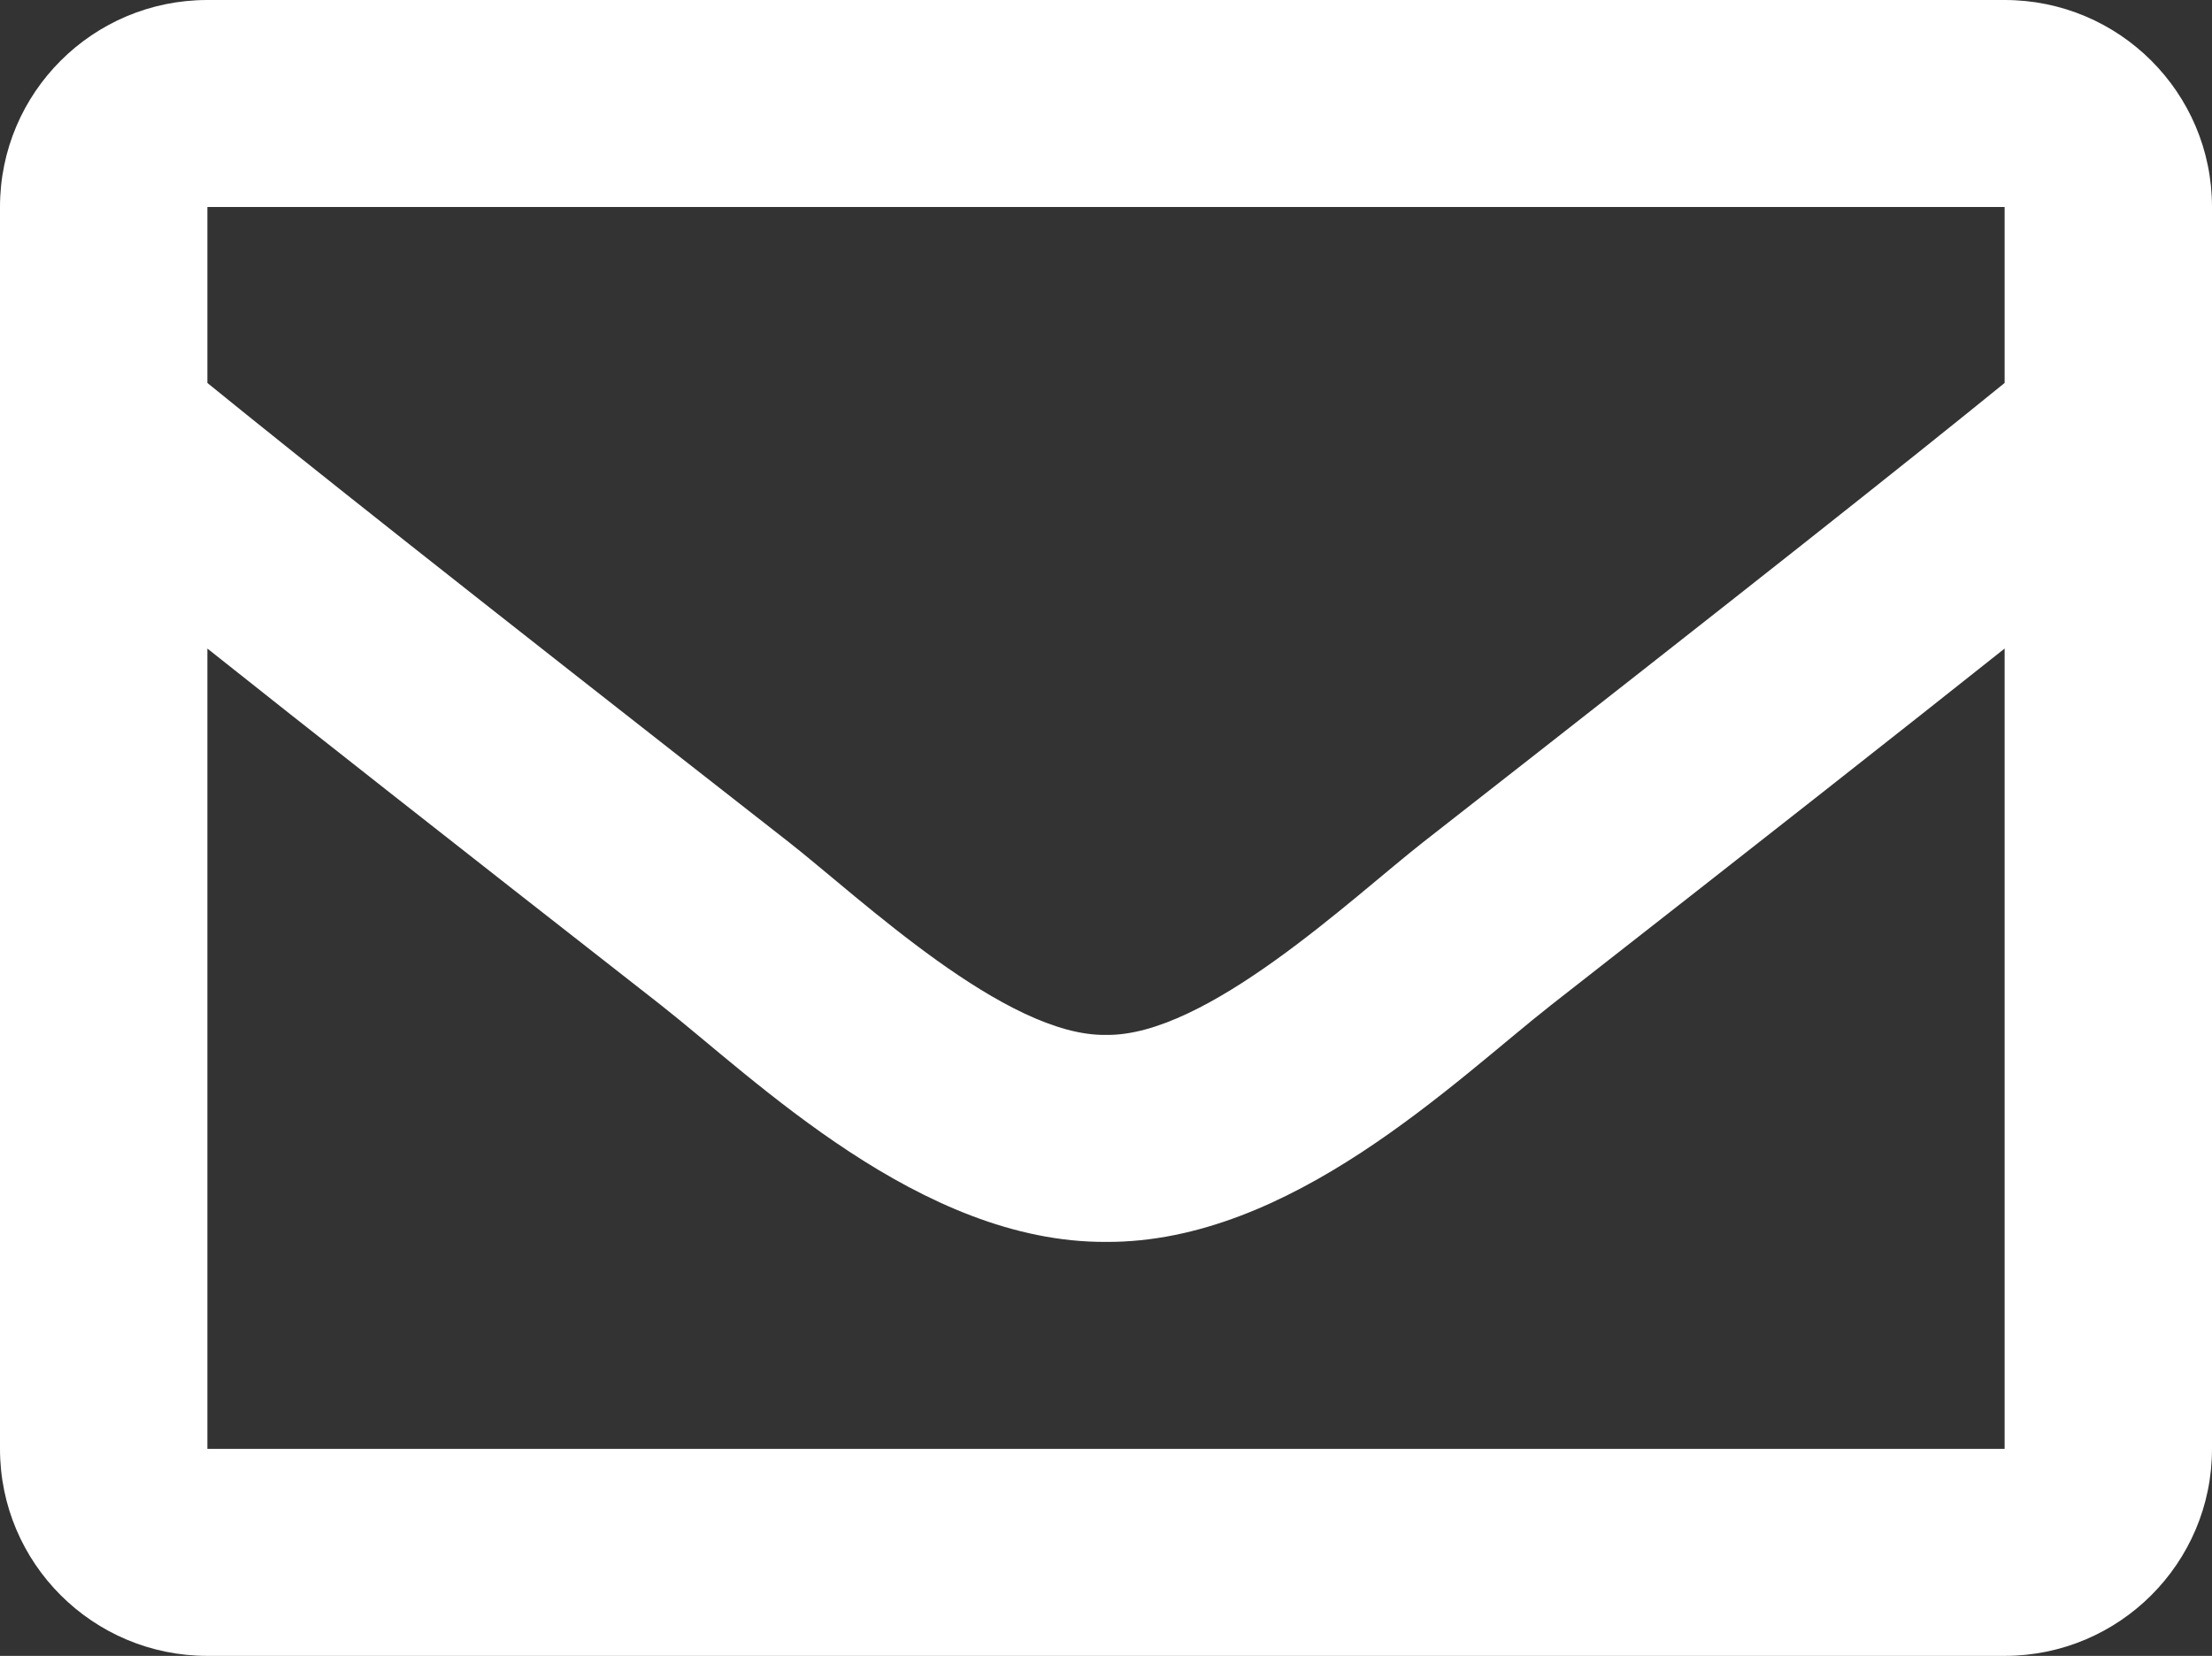 <?xml version="1.0" encoding="UTF-8"?>
<svg width="398px" height="298px" viewBox="0 0 398 298" version="1.1" xmlns="http://www.w3.org/2000/svg" xmlns:xlink="http://www.w3.org/1999/xlink">
    <rect x="0" y="0" width="398" height="298" fill="#333333" stroke="none"/>
    <!-- Generator: Sketch 59.1 (86144) - https://sketch.com -->
    <title>email</title>
    <desc>Created with Sketch.</desc>
    <g id="email" stroke="none" stroke-width="1" fill="none" fill-rule="evenodd">
        <g id="envelope-regular" fill="#FFFFFF" fill-rule="nonzero">
            <path d="M360.688,0 L37.312,0 C16.705,0 0,16.677 0,37.25 L0,260.75 C0,281.323 16.705,298 37.312,298 L360.688,298 C381.295,298 398,281.323 398,260.75 L398,37.25 C398,16.677 381.295,0 360.688,0 Z M360.688,37.25 L360.688,68.916 C343.258,83.086 315.471,105.12 256.067,151.557 C242.976,161.837 217.044,186.535 199,186.247 C180.959,186.538 155.019,161.833 141.933,151.557 C82.538,105.126 54.744,83.088 37.312,68.916 L37.312,37.25 L360.688,37.25 Z M37.312,260.75 L37.312,116.715 C55.125,130.879 80.384,150.754 118.885,180.852 C135.876,194.204 165.63,223.678 199,223.499 C232.206,223.678 261.583,194.631 279.108,180.858 C317.608,150.761 342.875,130.88 360.688,116.715 L360.688,260.75 L37.312,260.75 Z" id="Shape"></path>
        </g>
    </g>
</svg>